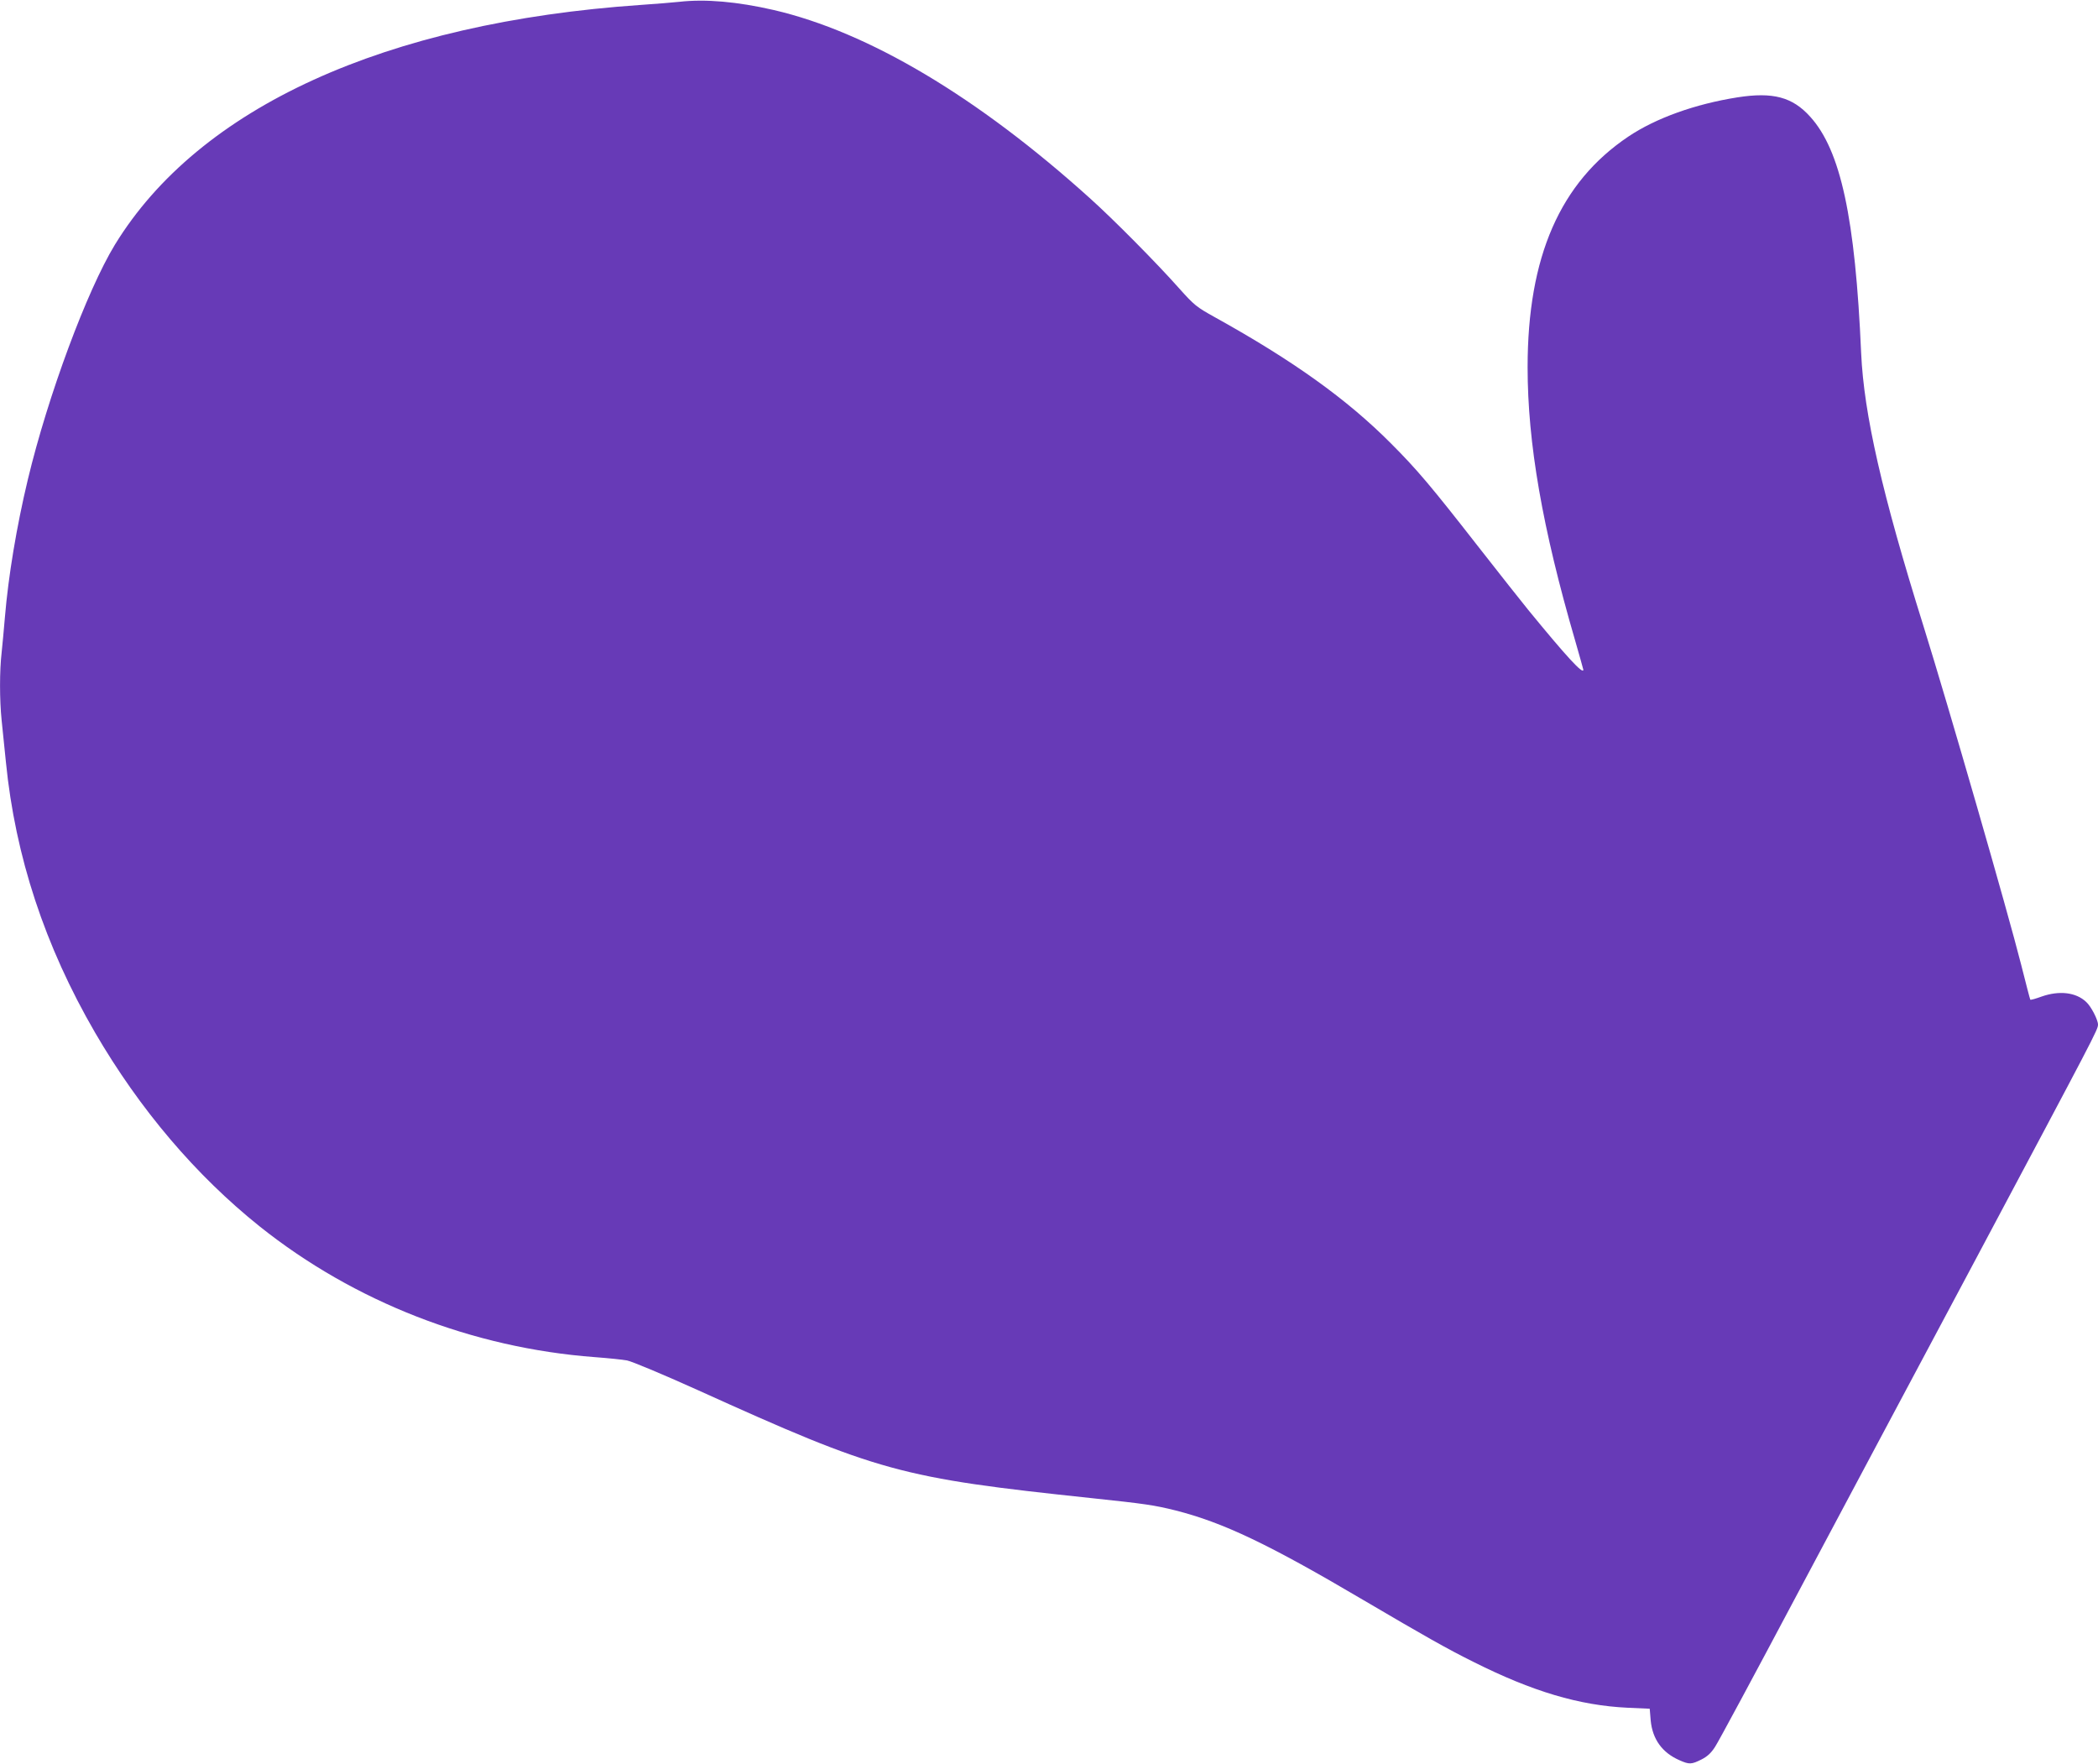 <?xml version="1.0" standalone="no"?>
<!DOCTYPE svg PUBLIC "-//W3C//DTD SVG 20010904//EN"
 "http://www.w3.org/TR/2001/REC-SVG-20010904/DTD/svg10.dtd">
<svg version="1.0" xmlns="http://www.w3.org/2000/svg"
 width="1280pt" height="1076pt" viewBox="0 0 1280 1076"
 preserveAspectRatio="xMidYMid meet">
<g transform="translate(0,1076) scale(0.1,-0.1)"
fill="#673ab7" stroke="none">
<path d="M4145 10749 c-38 -4 -144 -13 -235 -19 -1561 -107 -2696 -625 -3209
-1463 -170 -279 -408 -919 -531 -1432 -69 -288 -119 -590 -140 -840 -6 -71
-15 -169 -20 -216 -13 -111 -13 -288 0 -414 6 -55 17 -169 26 -254 57 -576
238 -1124 544 -1651 273 -469 615 -871 1005 -1183 577 -460 1297 -741 2045
-797 80 -6 168 -15 195 -20 28 -5 215 -83 430 -180 1109 -502 1234 -536 2403
-660 331 -35 384 -43 513 -75 292 -74 569 -206 1147 -547 374 -220 512 -298
669 -376 362 -182 648 -267 943 -281 l135 -6 6 -72 c11 -114 70 -196 175 -242
60 -27 74 -26 134 4 36 18 60 40 84 78 19 28 240 439 491 912 252 473 748
1405 1103 2070 725 1362 742 1393 742 1424 0 29 -42 111 -72 138 -62 59 -164
71 -272 33 -36 -13 -67 -22 -69 -19 -2 2 -27 99 -56 214 -81 321 -443 1576
-596 2066 -253 808 -363 1292 -380 1664 -36 826 -125 1238 -311 1443 -108 120
-227 152 -444 118 -259 -41 -498 -127 -665 -239 -417 -280 -615 -733 -615
-1408 0 -462 90 -981 290 -1667 27 -95 50 -175 50 -178 0 -32 -103 80 -337
366 -38 47 -177 222 -308 390 -284 364 -370 466 -530 626 -268 269 -596 504
-1072 768 -115 64 -126 73 -221 179 -132 149 -399 419 -544 549 -683 616
-1349 1013 -1928 1147 -222 51 -416 68 -575 50z"/>
</g>
</svg>

